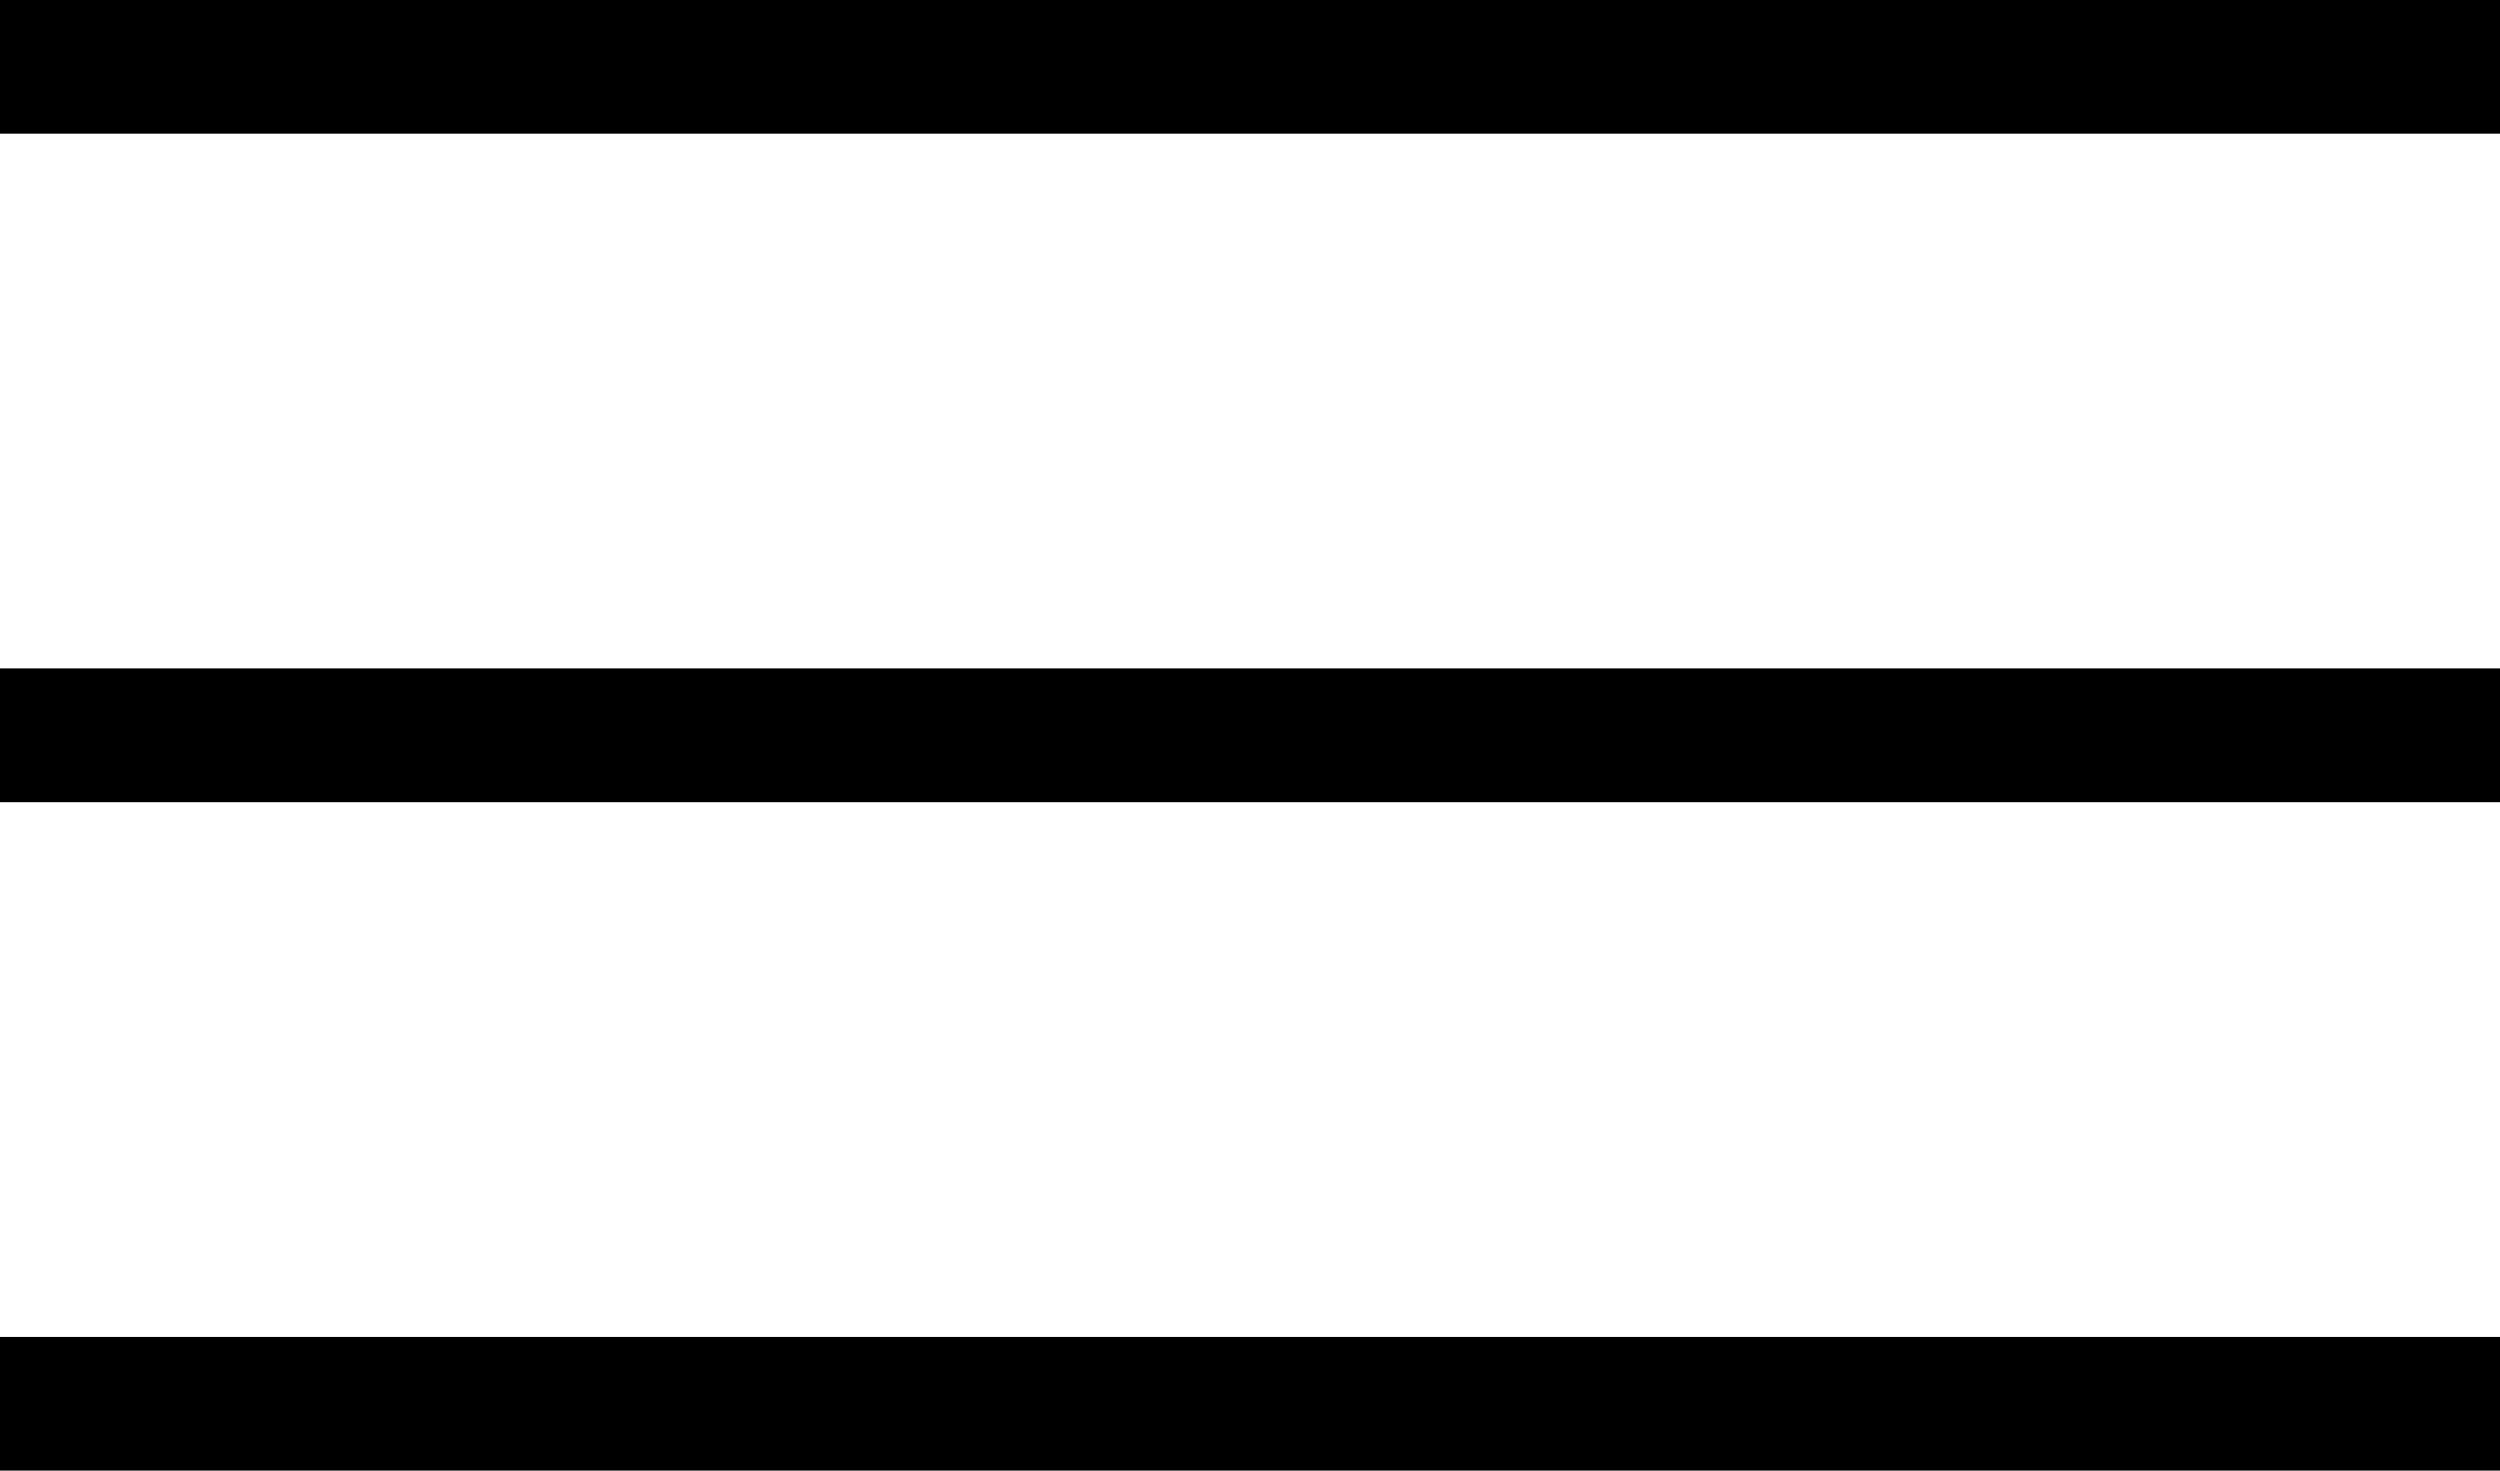 <svg width="17" height="10" viewBox="0 0 17 10" fill="none" xmlns="http://www.w3.org/2000/svg">
<path d="M0 0.909V0H17V0.909H0ZM17 4.545V5.455H0V4.545H17ZM0 9.091H17V10H0V9.091Z" fill="black"/>
</svg>
